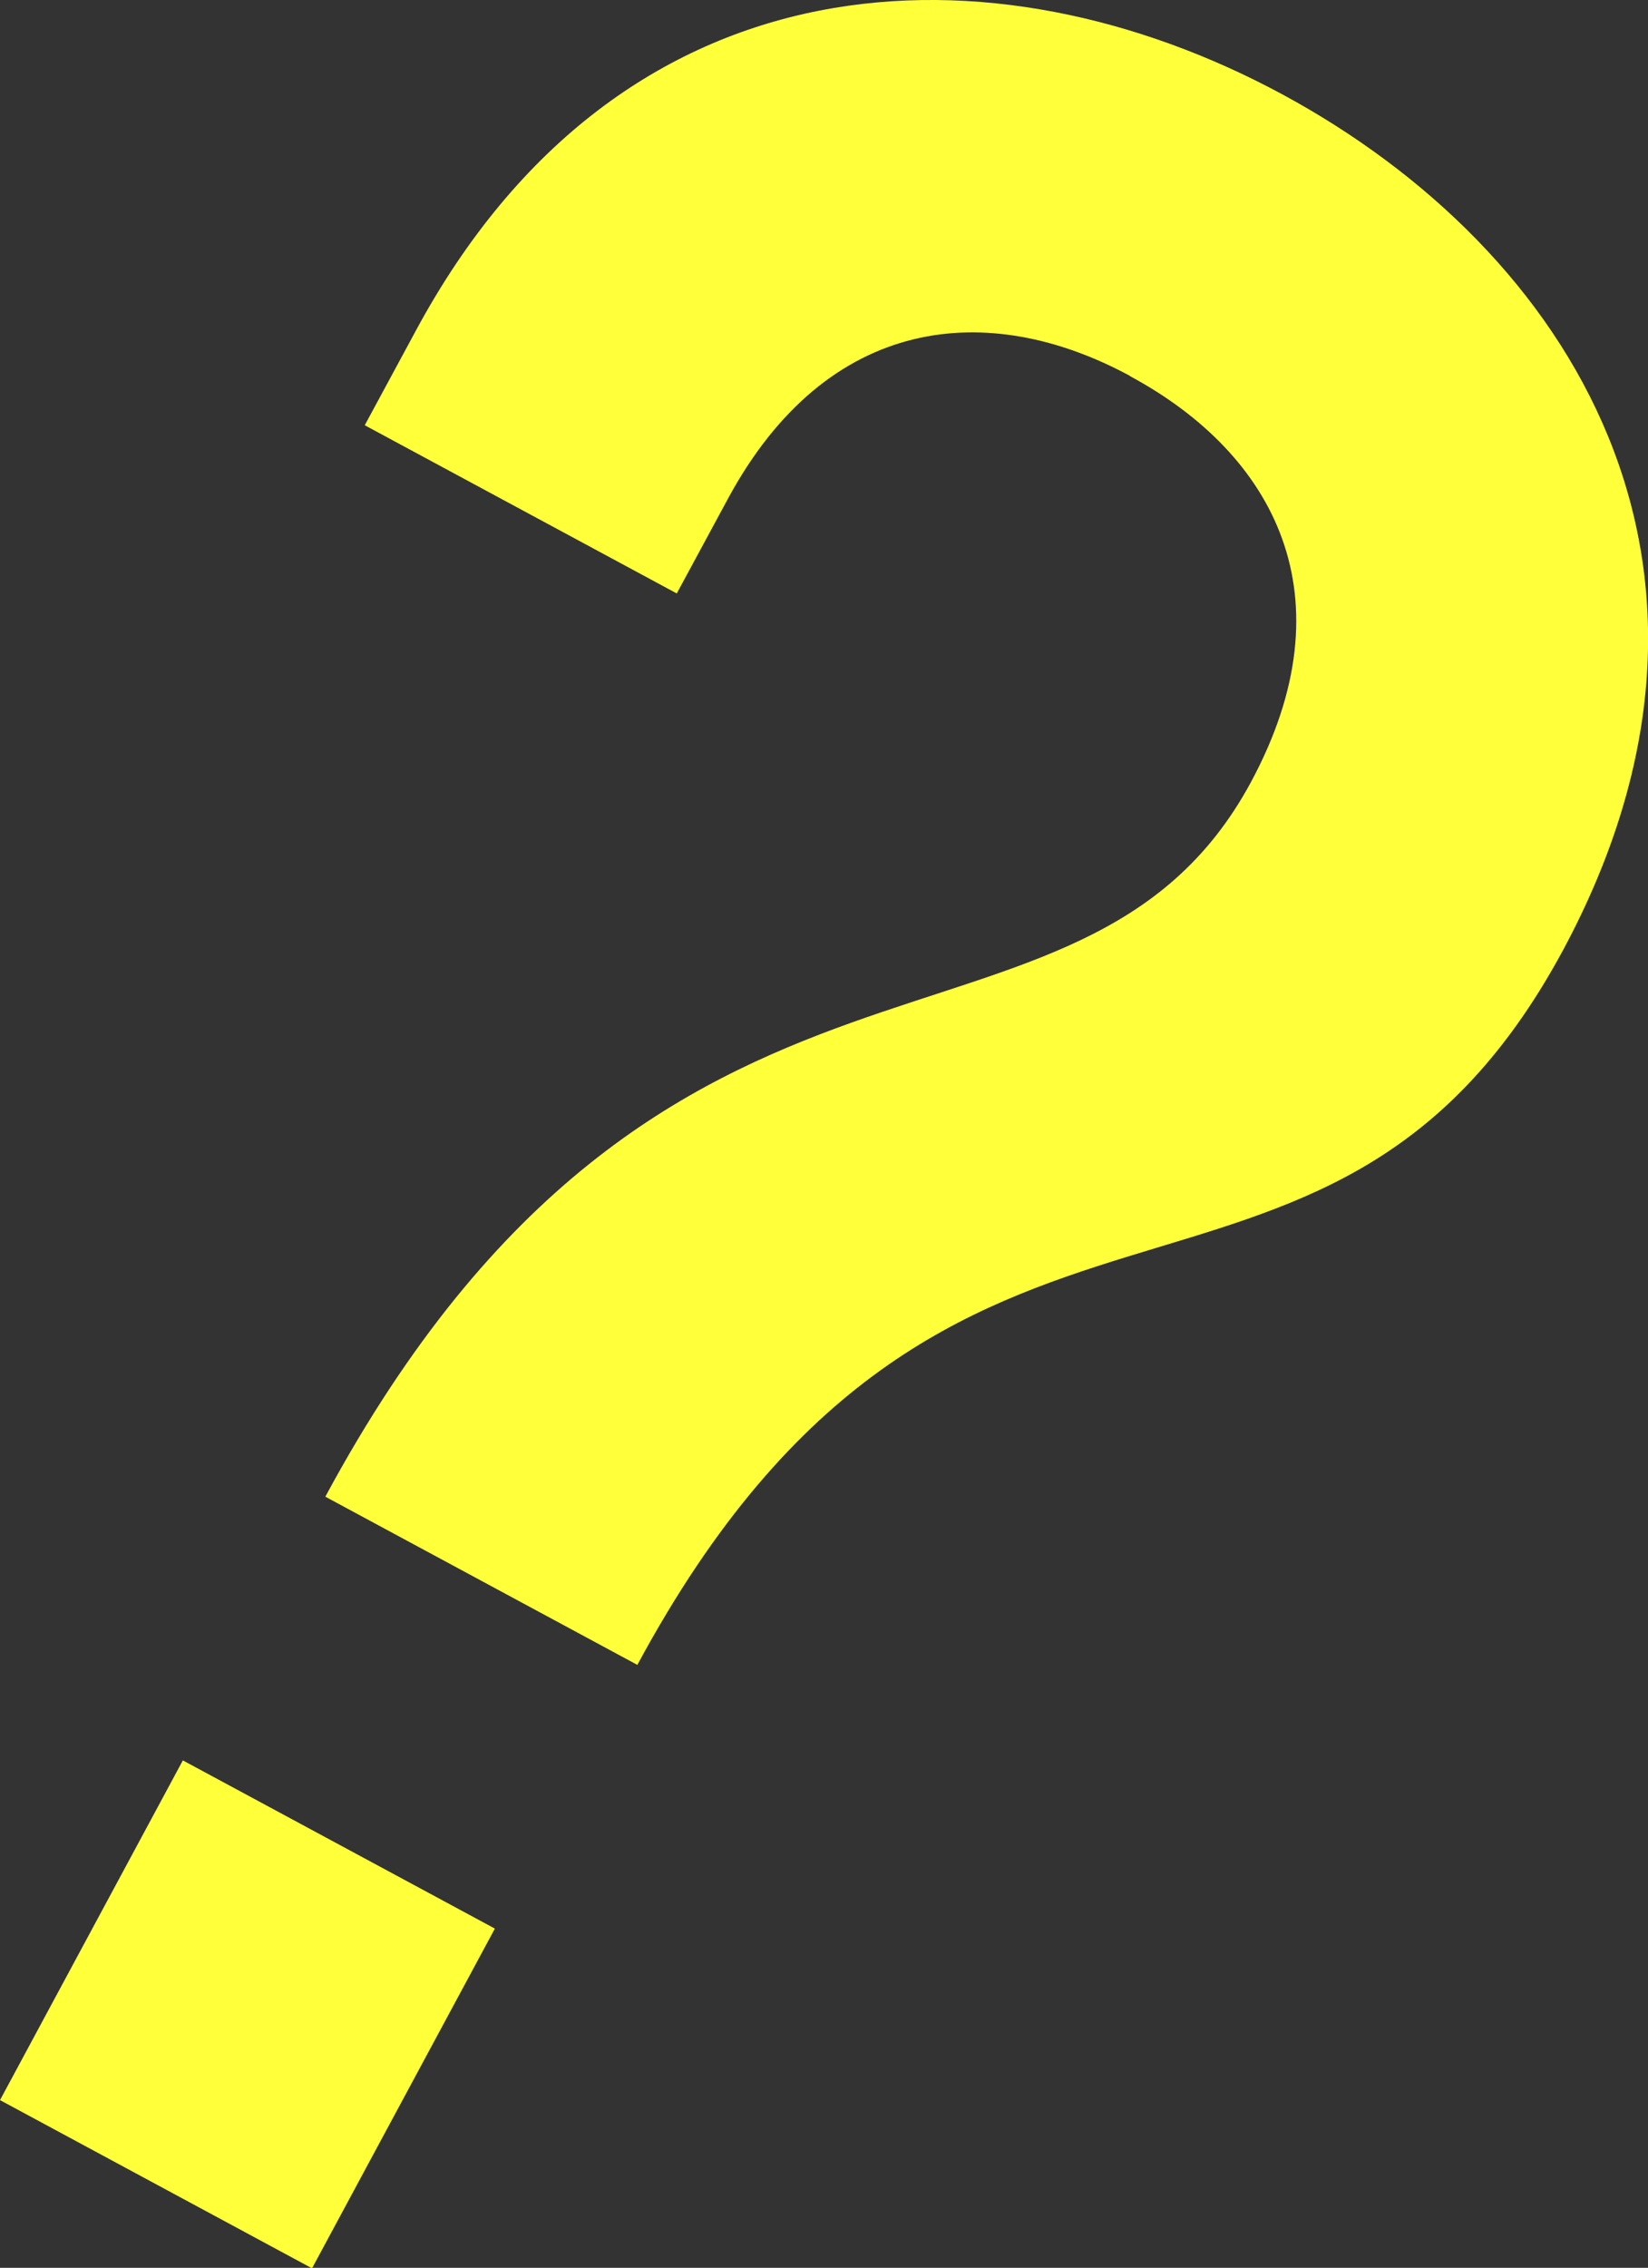 <?xml version="1.0" encoding="UTF-8"?><svg id="_レイヤー_2" xmlns="http://www.w3.org/2000/svg" viewBox="0 0 34.7 47.73"><rect x="0" y="0" width="34.7" height="47.73" fill="#333333" stroke="none"/><defs><style>.cls-1{fill:#ffff3a;}</style></defs><g id="_レイヤー_1-2"><path class="cls-1" d="M10.42,40.59l-3.85,7.15-6.57-3.54,3.85-7.15,6.57,3.54ZM23.79,7.91c-2.98-1.61-6.37-1.3-8.47,2.6l-1.07,1.98-6.57-3.54,1.07-1.98C13.1-1.11,20.96-1.27,26.99,1.98c6.08,3.28,10.27,9.93,5.92,18.02-5.07,9.4-12.88,2.78-19.49,15.04l-6.57-3.54c7.14-13.25,15.87-8.33,19.49-15.04,2.1-3.9.5-6.9-2.54-8.54Z"/></g></svg>